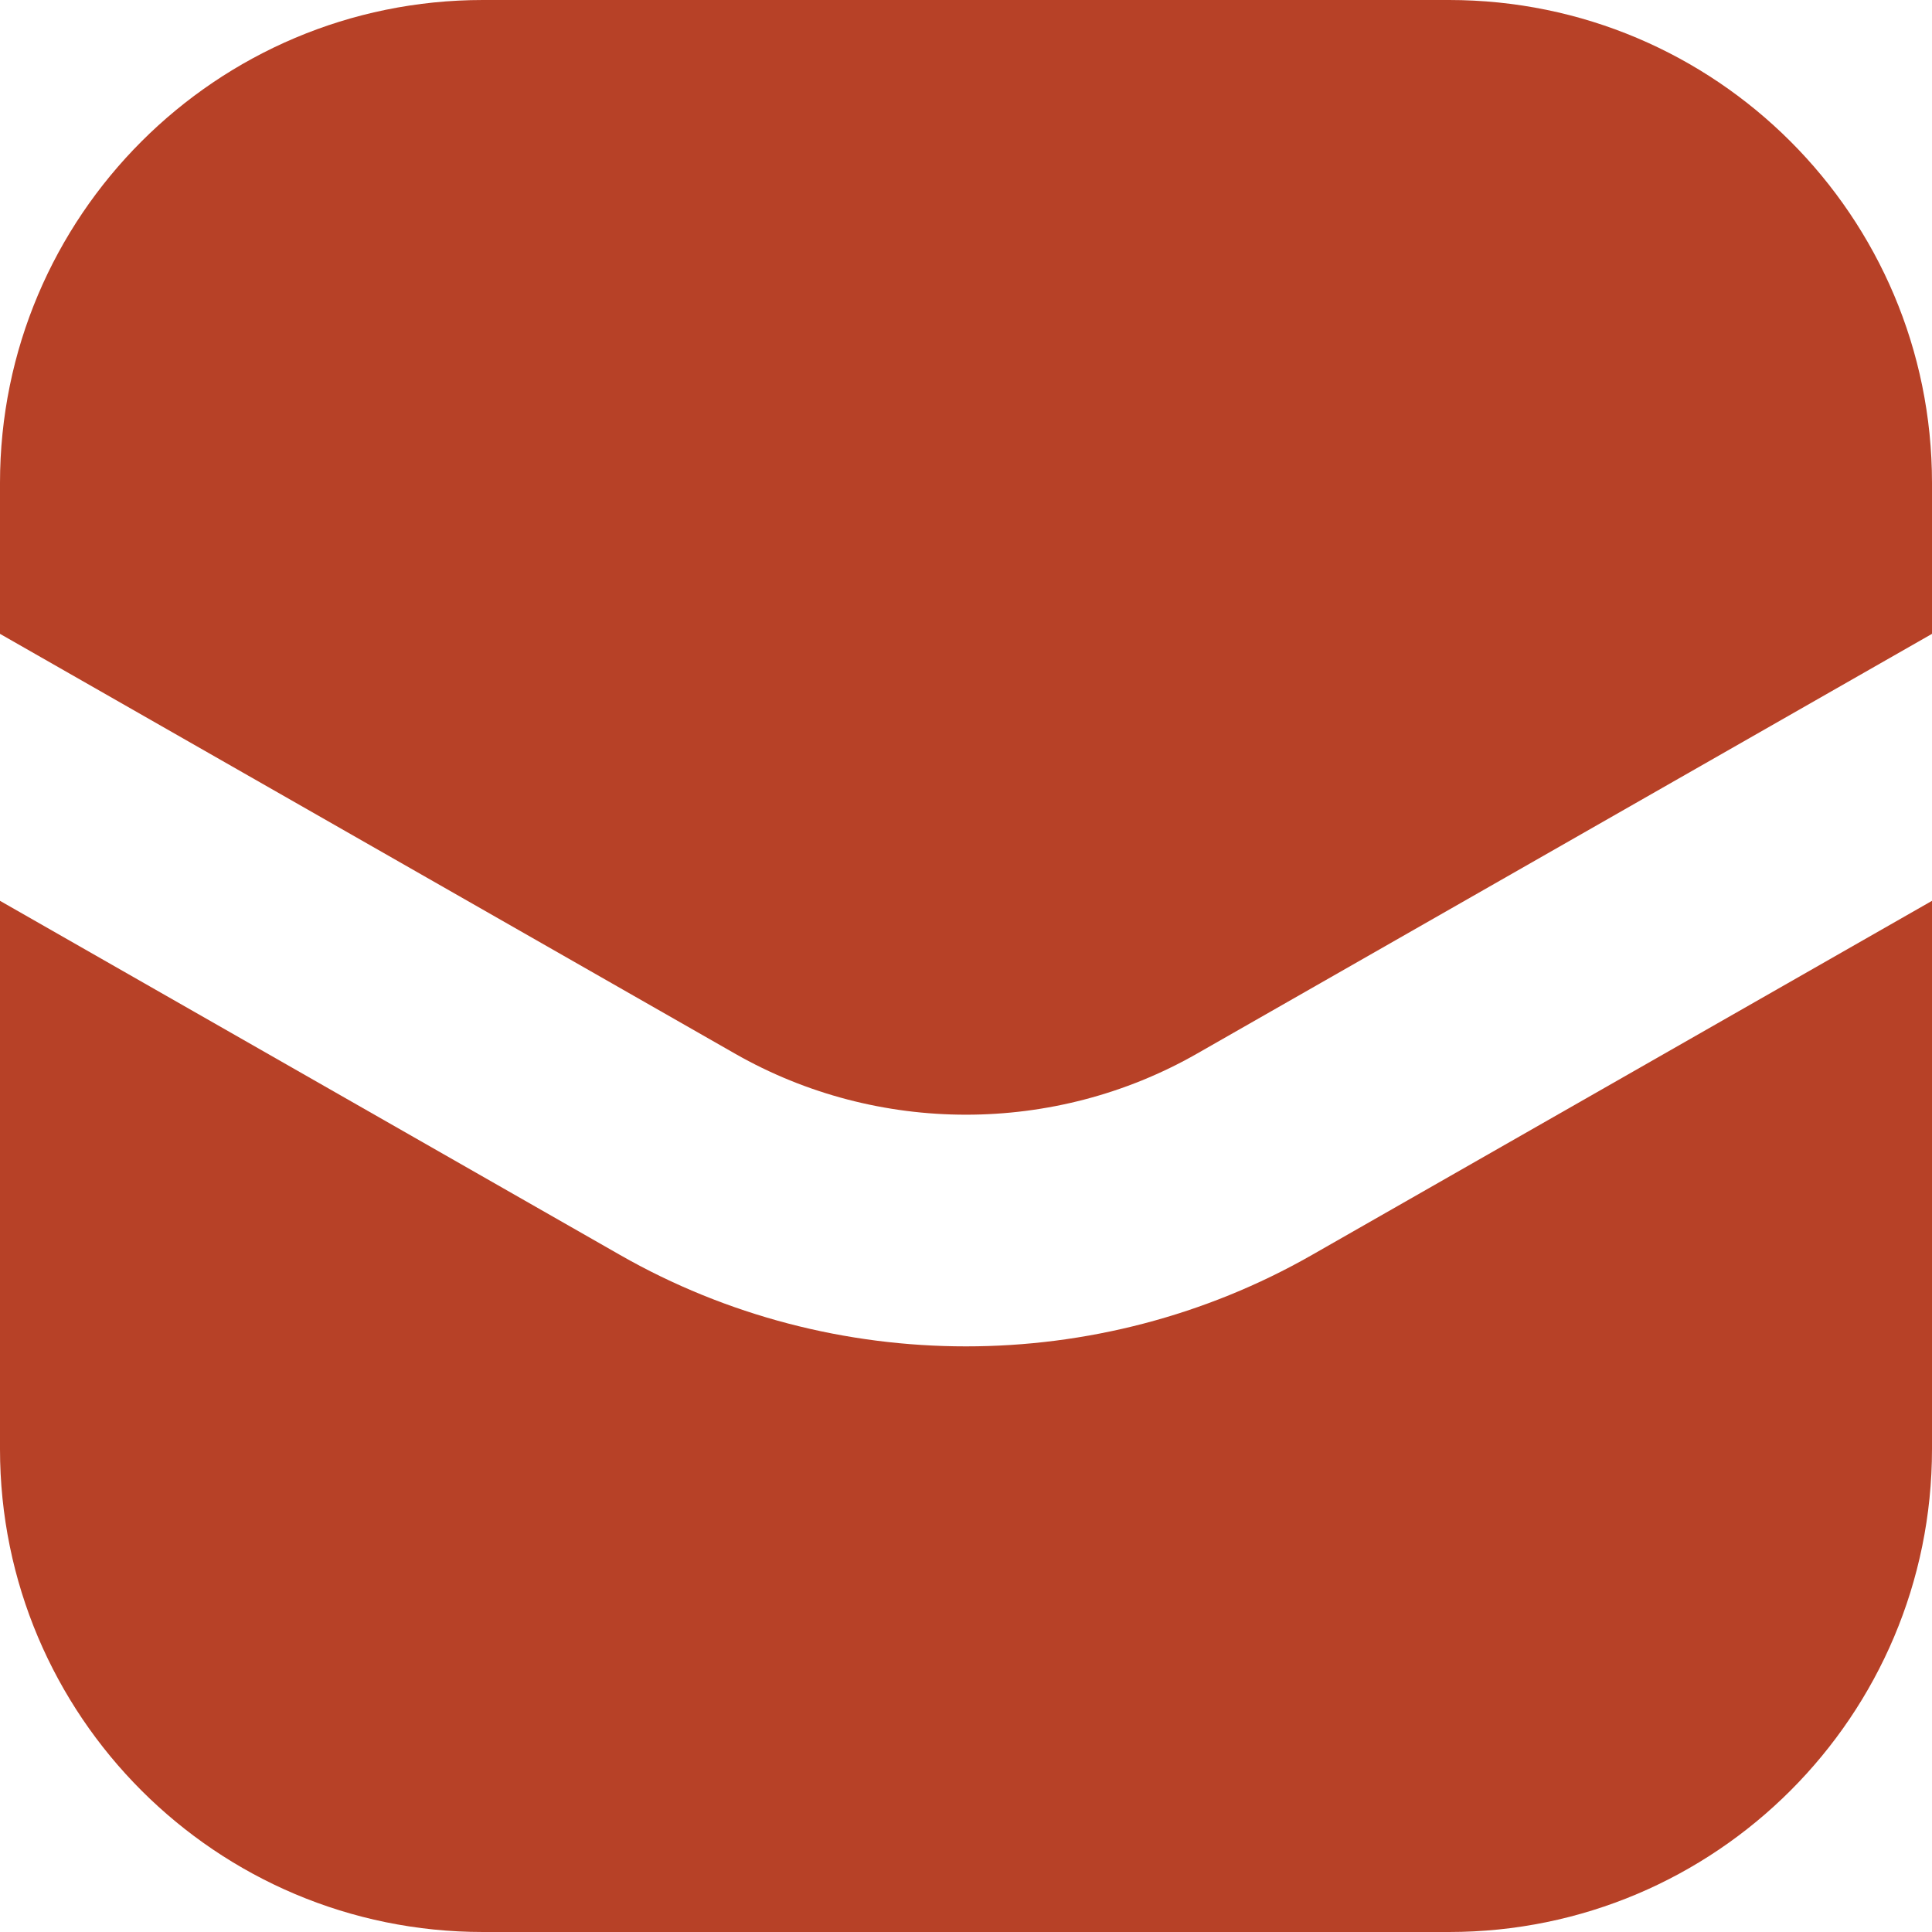<?xml version="1.0" encoding="UTF-8"?>
<svg xmlns="http://www.w3.org/2000/svg" xmlns:xlink="http://www.w3.org/1999/xlink" version="1.1" id="Layer_1" x="0px" y="0px" width="100px" height="100px" viewBox="0 0 100 100" style="enable-background:new 0 0 100 100;" xml:space="preserve">
<style type="text/css">
	.st0{fill:#b74127;}
</style>
<g>
	<path class="st0" d="M38.045,54.537c7.374,4.213,16.535,4.213,23.91,0L100,32.808V25   c0-13.807-11.193-25-25-25H25C11.193,0,0,11.193,0,25v7.808L38.045,54.537z"></path>
	<path class="st0" d="M67.906,64.957C62.385,68.111,56.191,69.688,50,69.688   c-6.193,0-12.383-1.576-17.906-4.731L0,46.627V75c0,13.807,11.193,25,25,25h50   c13.807,0,25-11.193,25-25V46.627L67.906,64.957z"></path>
</g>
</svg>
